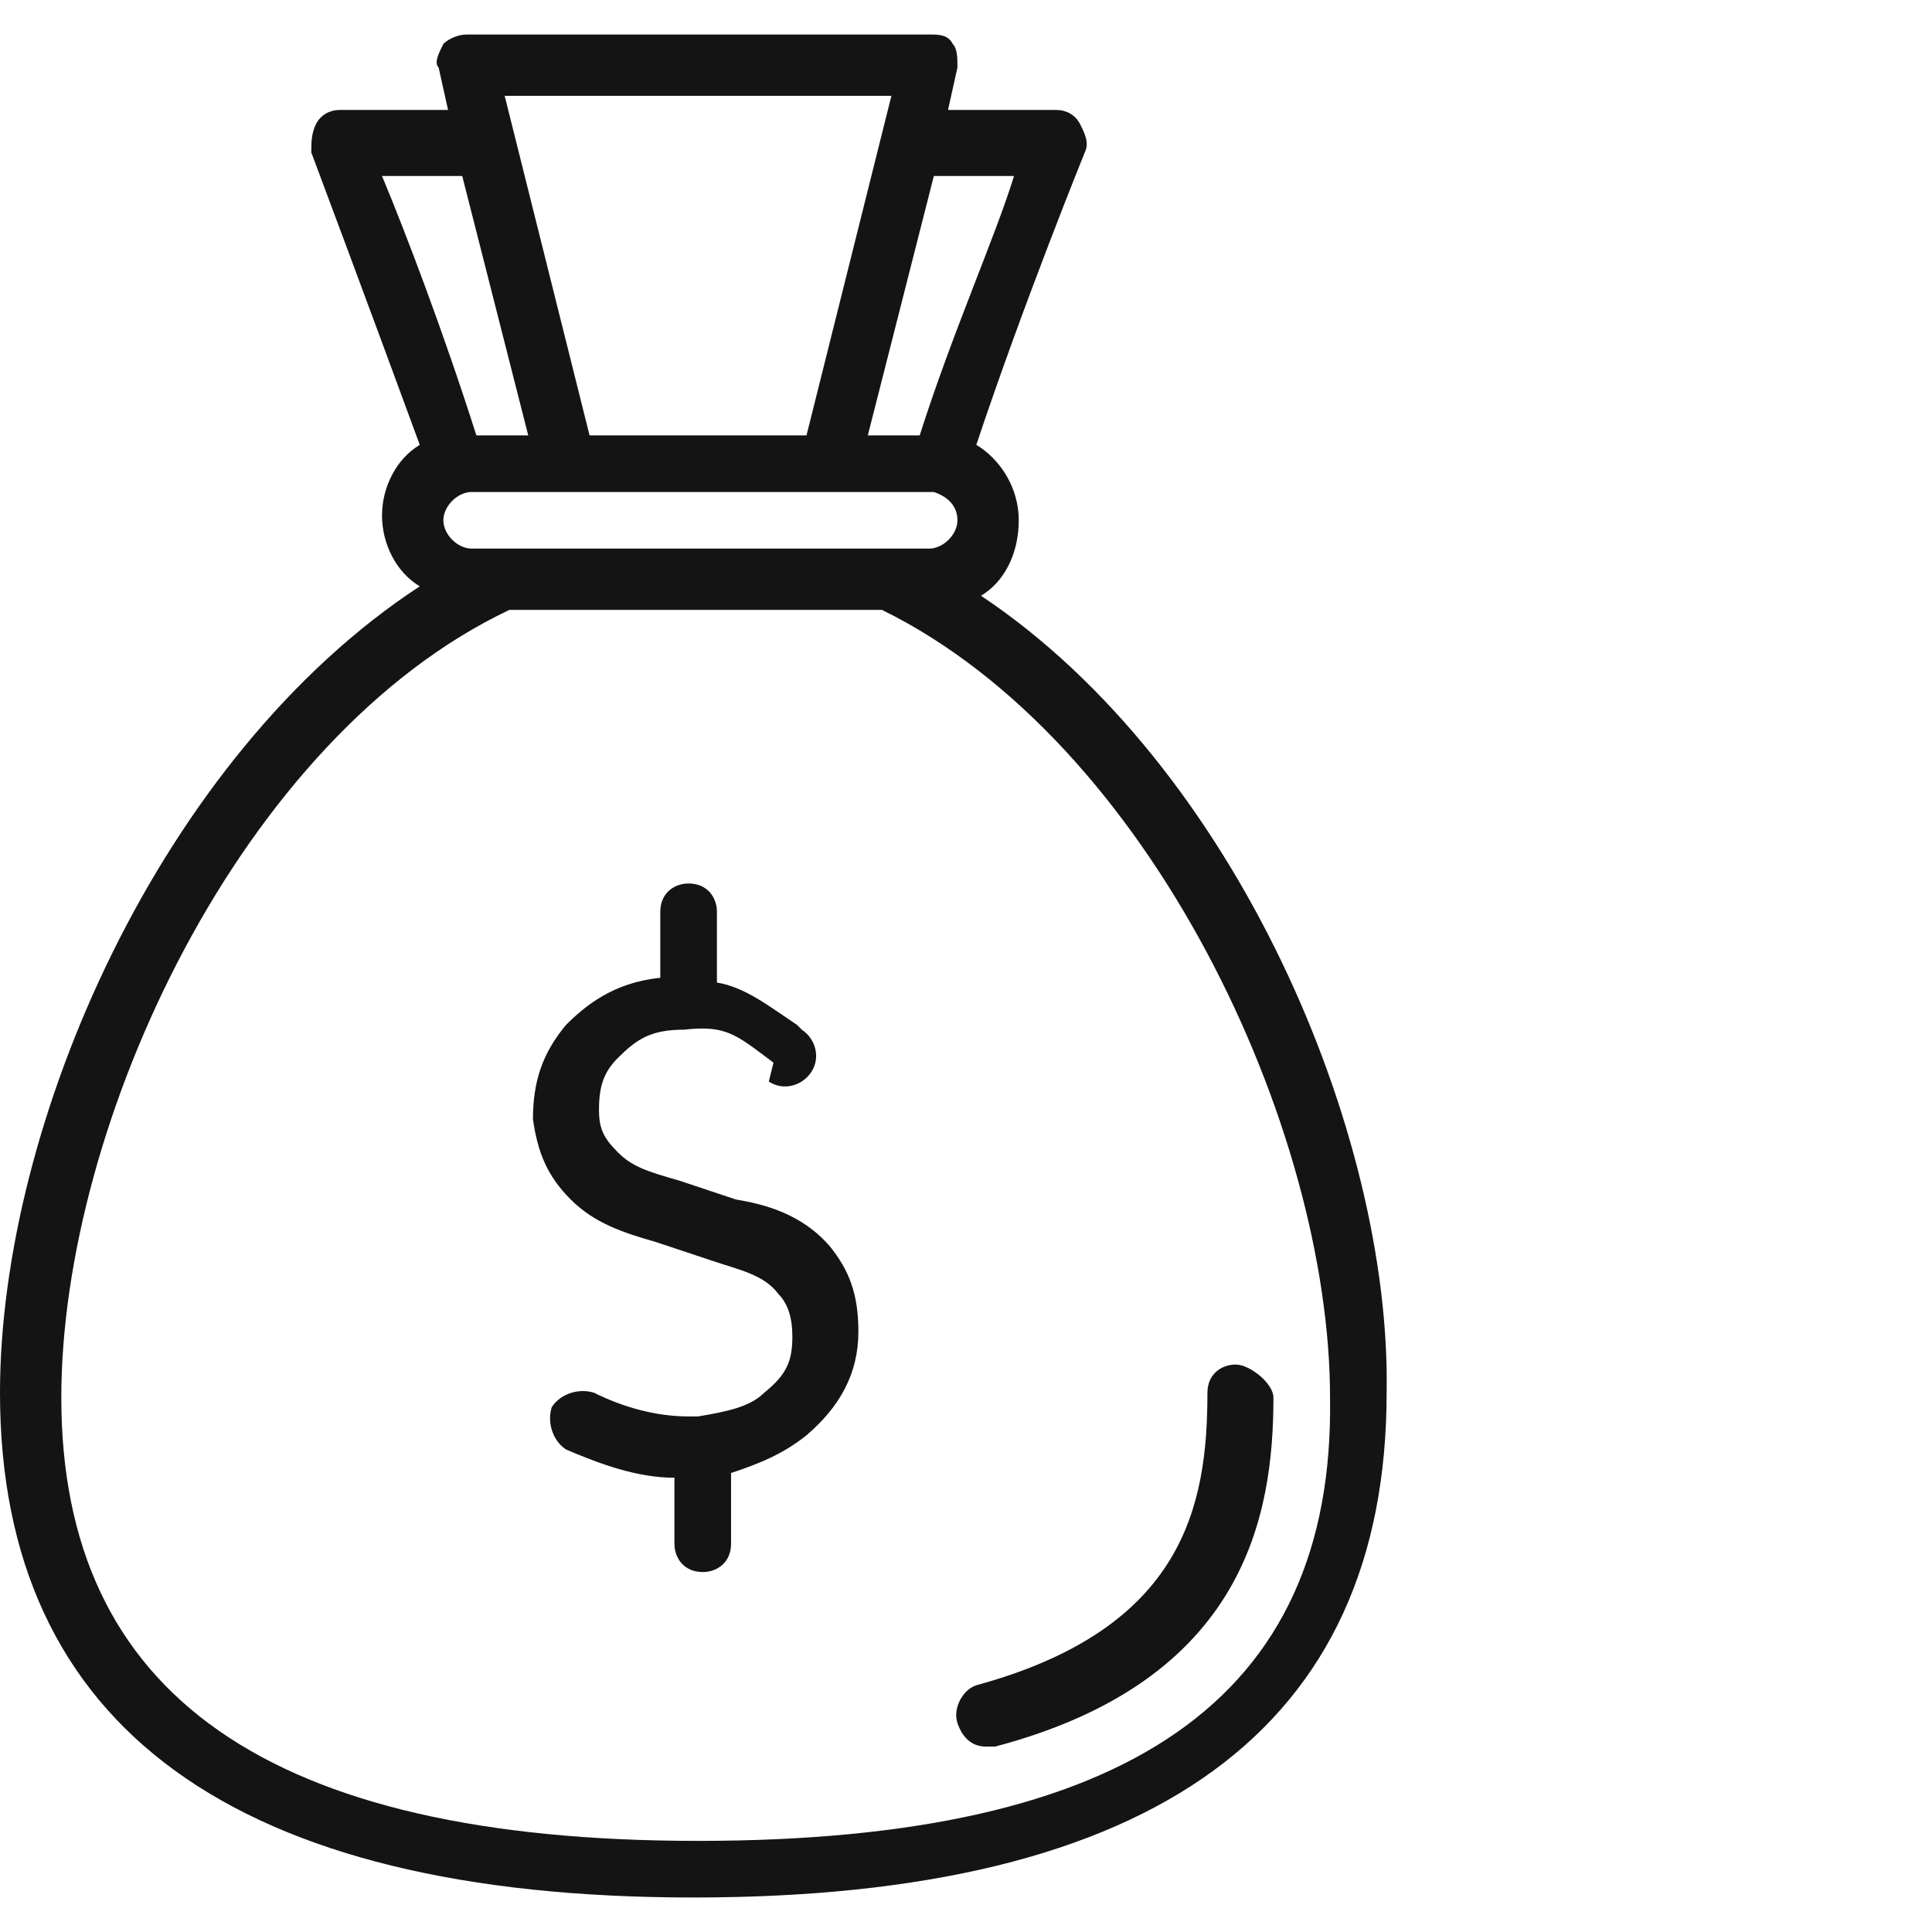 <?xml version="1.0" encoding="UTF-8" standalone="no"?>
<svg xmlns="http://www.w3.org/2000/svg" fill="none" height="56" viewBox="0 0 56 56" width="56">
<path d="M28.435 17.268C29.119 16.858 29.529 16.038 29.529 15.081C29.529 14.124 28.982 13.304 28.299 12.894C29.666 8.792 31.443 4.418 31.443 4.418C31.58 4.144 31.443 3.871 31.306 3.597C31.17 3.324 30.896 3.187 30.623 3.187H27.479L27.752 1.957C27.752 1.684 27.752 1.41 27.615 1.273C27.479 1 27.205 1 26.932 1H13.534C13.261 1 12.987 1.137 12.851 1.273C12.714 1.547 12.577 1.82 12.714 1.957L12.987 3.187H9.843C9.57 3.187 9.296 3.324 9.159 3.597C9.023 3.871 9.023 4.144 9.023 4.418C9.023 4.418 10.663 8.792 12.167 12.894C11.483 13.304 11.073 14.124 11.073 14.944C11.073 15.765 11.483 16.585 12.167 16.995C4.648 21.916 0 32.58 0 40.372C0 50.078 6.835 55 20.096 55C33.494 55 40.192 50.078 40.192 40.372C40.329 32.853 35.818 22.19 28.435 17.268ZM27.068 5.101H29.392C28.846 6.878 27.615 9.613 26.658 12.62H25.154L27.068 5.101ZM27.752 15.081C27.752 15.491 27.342 15.901 26.932 15.901H13.671C13.261 15.901 12.851 15.491 12.851 15.081C12.851 14.671 13.261 14.261 13.671 14.261H26.932H27.068C27.479 14.398 27.752 14.671 27.752 15.081ZM25.838 2.777L23.377 12.62H17.089L14.628 2.777H25.838ZM11.073 5.101H13.398L15.311 12.62H13.808C12.851 9.613 11.757 6.742 11.073 5.101ZM20.233 53.359C7.792 53.359 1.777 49.121 1.777 40.509C1.777 32.58 6.972 21.37 14.765 17.678H25.565C33.357 21.506 38.552 32.717 38.552 40.509C38.689 49.258 32.673 53.359 20.233 53.359ZM36.911 40.509C36.911 43.927 36.091 48.711 28.846 50.625C28.709 50.625 28.709 50.625 28.572 50.625C28.162 50.625 27.889 50.352 27.752 49.942C27.615 49.532 27.889 48.985 28.299 48.848C34.314 47.208 34.998 43.653 34.998 40.372C34.998 39.825 35.408 39.552 35.818 39.552C36.228 39.552 36.911 40.099 36.911 40.509ZM24.061 36.134C24.608 36.818 24.881 37.501 24.881 38.595C24.881 39.825 24.334 40.782 23.377 41.602C22.694 42.149 22.01 42.423 21.19 42.696V44.747C21.19 45.294 20.78 45.567 20.37 45.567C19.823 45.567 19.549 45.157 19.549 44.747V42.833C18.456 42.833 17.362 42.423 16.405 42.013C15.995 41.739 15.858 41.192 15.995 40.782C16.268 40.372 16.815 40.235 17.225 40.372C18.046 40.782 19.003 41.056 19.959 41.056C20.096 41.056 20.233 41.056 20.233 41.056C21.053 40.919 21.737 40.782 22.147 40.372C22.83 39.825 22.967 39.415 22.967 38.732C22.967 38.185 22.83 37.775 22.557 37.501C22.147 36.954 21.463 36.818 20.643 36.544L19.003 35.998C18.046 35.724 17.225 35.451 16.542 34.767C15.858 34.084 15.585 33.4 15.448 32.443C15.448 31.349 15.722 30.529 16.405 29.709C16.952 29.162 17.772 28.479 19.139 28.342V26.428C19.139 25.881 19.549 25.608 19.959 25.608C20.506 25.608 20.78 26.018 20.78 26.428V28.479C21.6 28.615 22.284 29.162 23.104 29.709L23.241 29.846C23.651 30.119 23.787 30.666 23.514 31.076C23.241 31.486 22.694 31.623 22.284 31.349L22.42 30.802C21.327 29.982 21.053 29.709 19.823 29.846C18.866 29.846 18.456 30.119 17.909 30.666C17.499 31.076 17.362 31.486 17.362 32.17C17.362 32.717 17.499 32.99 17.909 33.4C18.319 33.81 18.729 33.947 19.686 34.22L21.327 34.767C22.147 34.904 23.241 35.177 24.061 36.134Z" fill="#141414"/>
</svg>
